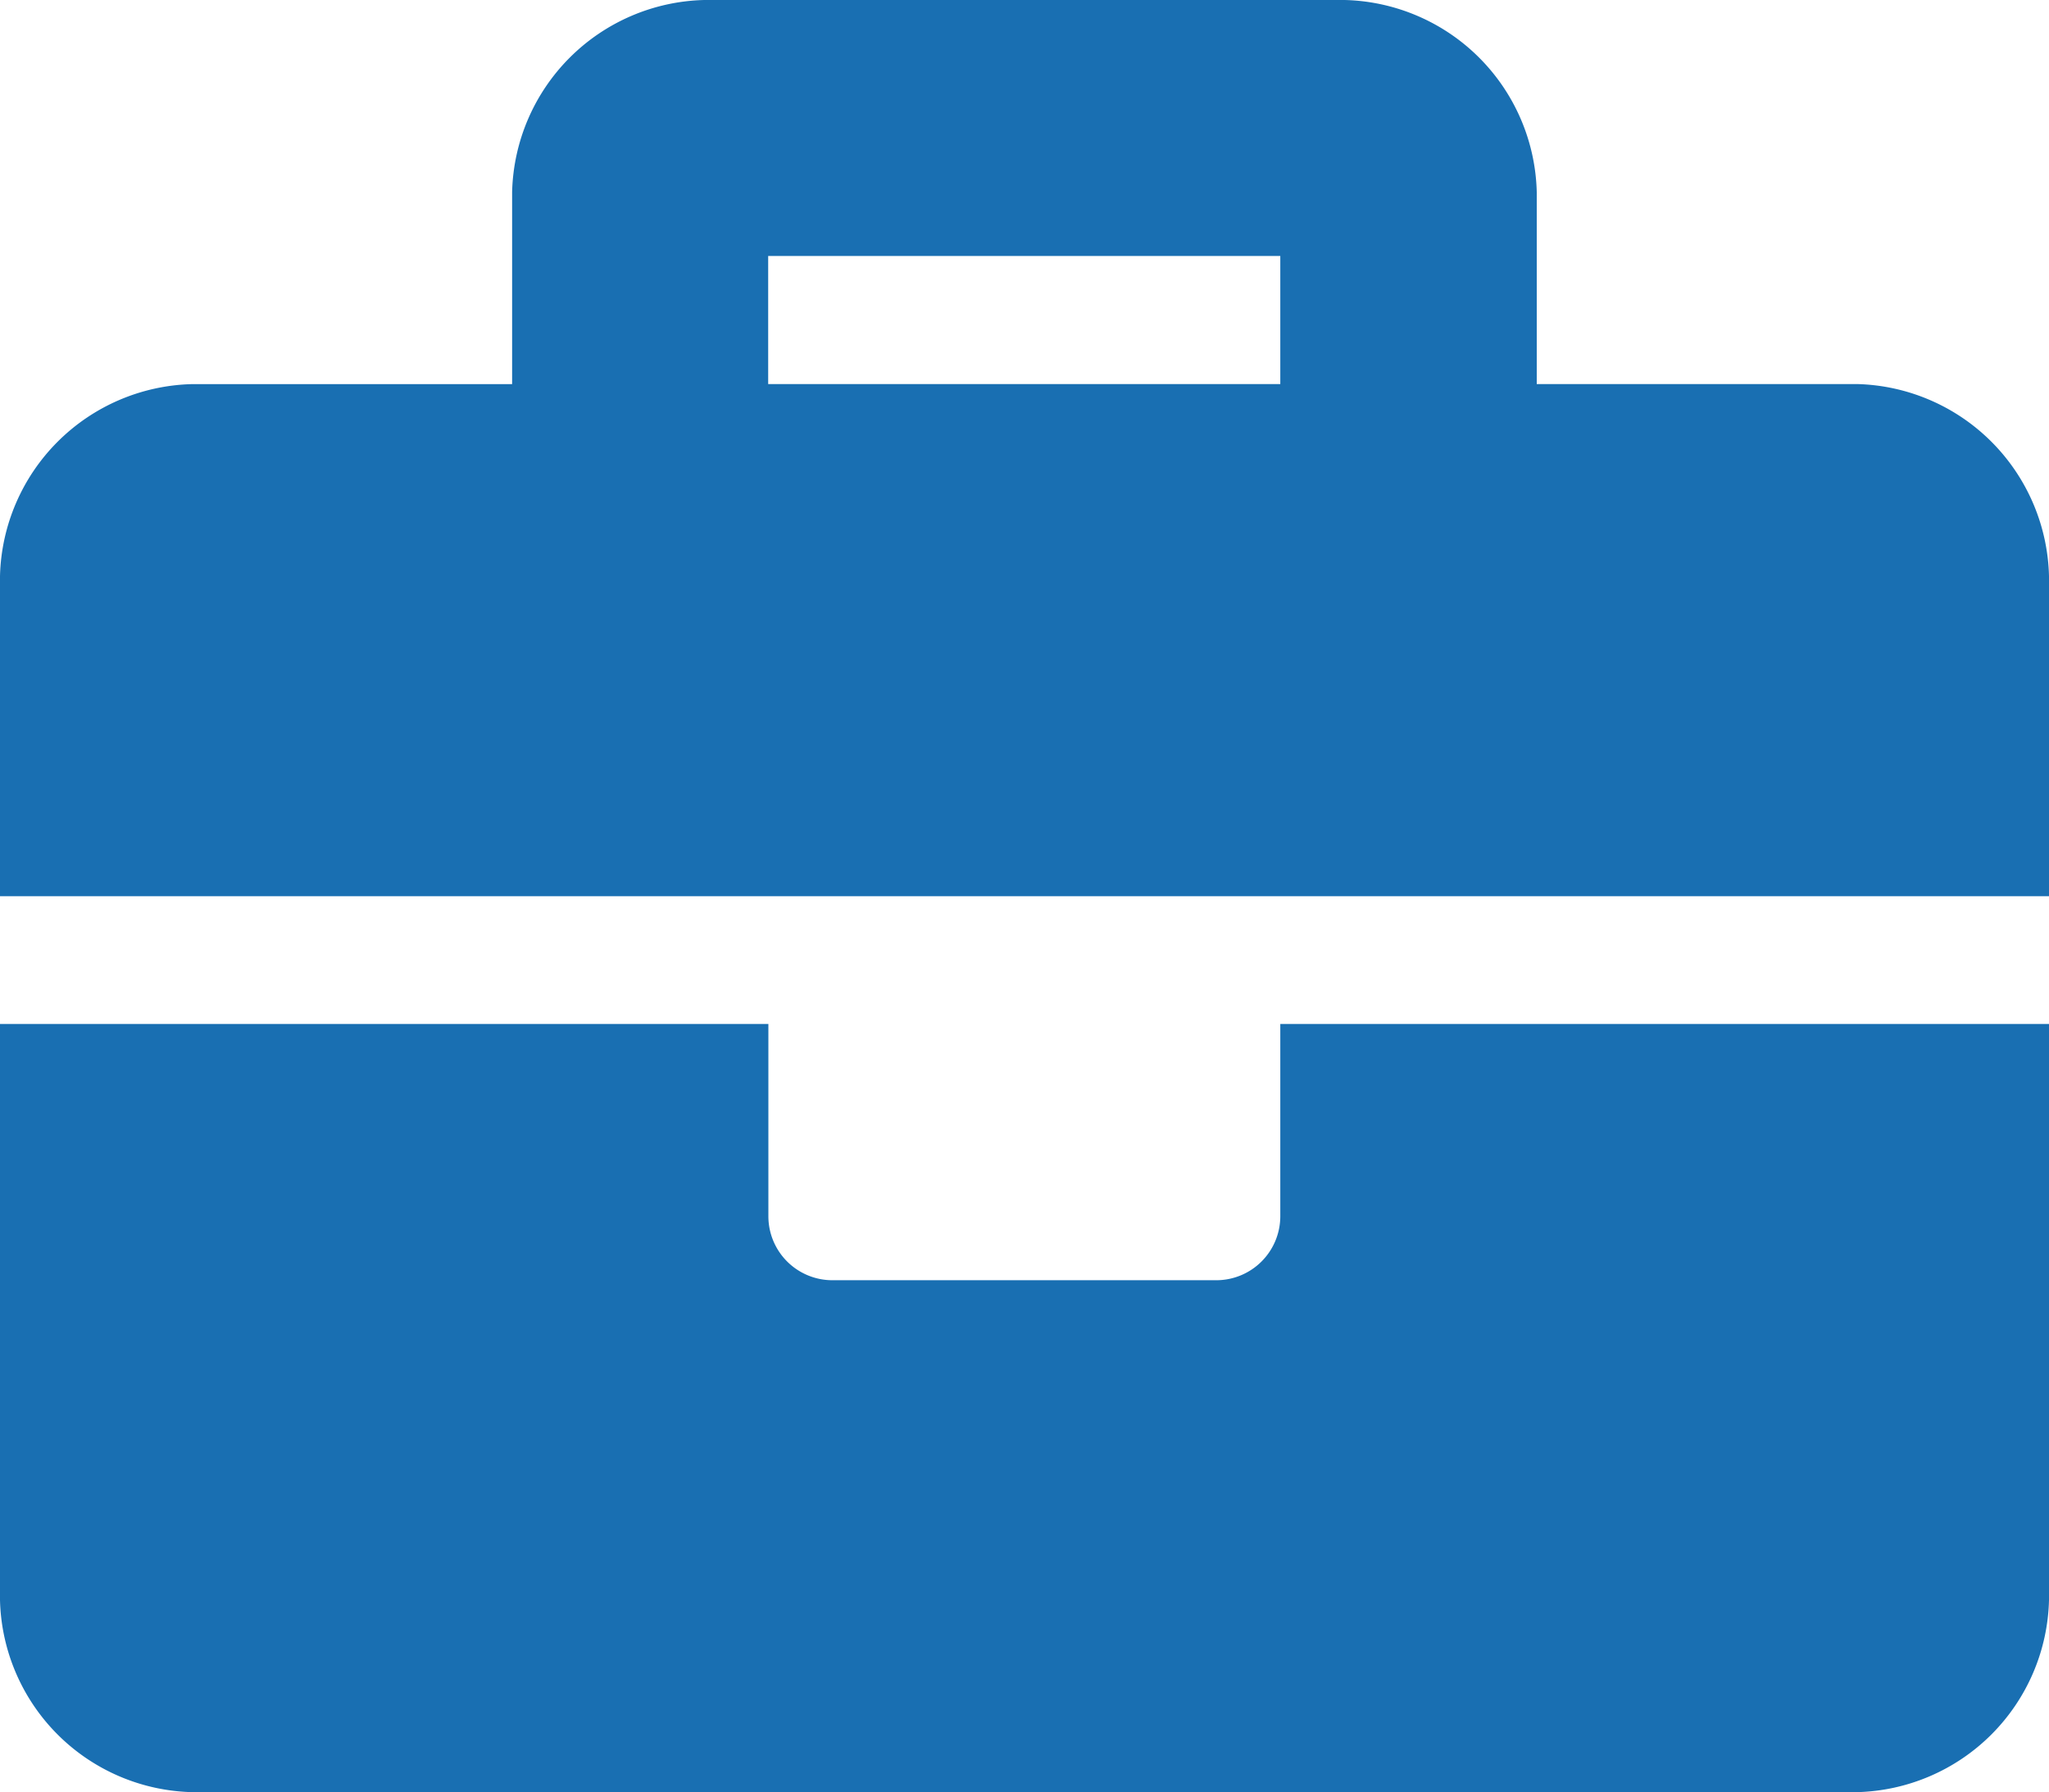<svg xmlns="http://www.w3.org/2000/svg" width="31.208" height="27.306" viewBox="0 0 31.208 27.306"><defs><style>.a{fill:#196FB2;}</style></defs><path class="a" d="M19.5,50.529a.975.975,0,0,1-.975.975H12.678a.975.975,0,0,1-.975-.975V47.6H0v8.777a3,3,0,0,0,2.926,2.926H28.282a3,3,0,0,0,2.926-2.926V47.6H19.5Zm8.777-12.678H23.406V34.926A3,3,0,0,0,20.48,32H10.728A3,3,0,0,0,7.8,34.926v2.926H2.926A3,3,0,0,0,0,40.777v4.876H31.208V40.777A3,3,0,0,0,28.282,37.851Zm-8.777,0H11.7V35.9h7.8Z" transform="translate(0 -32)"/></svg>